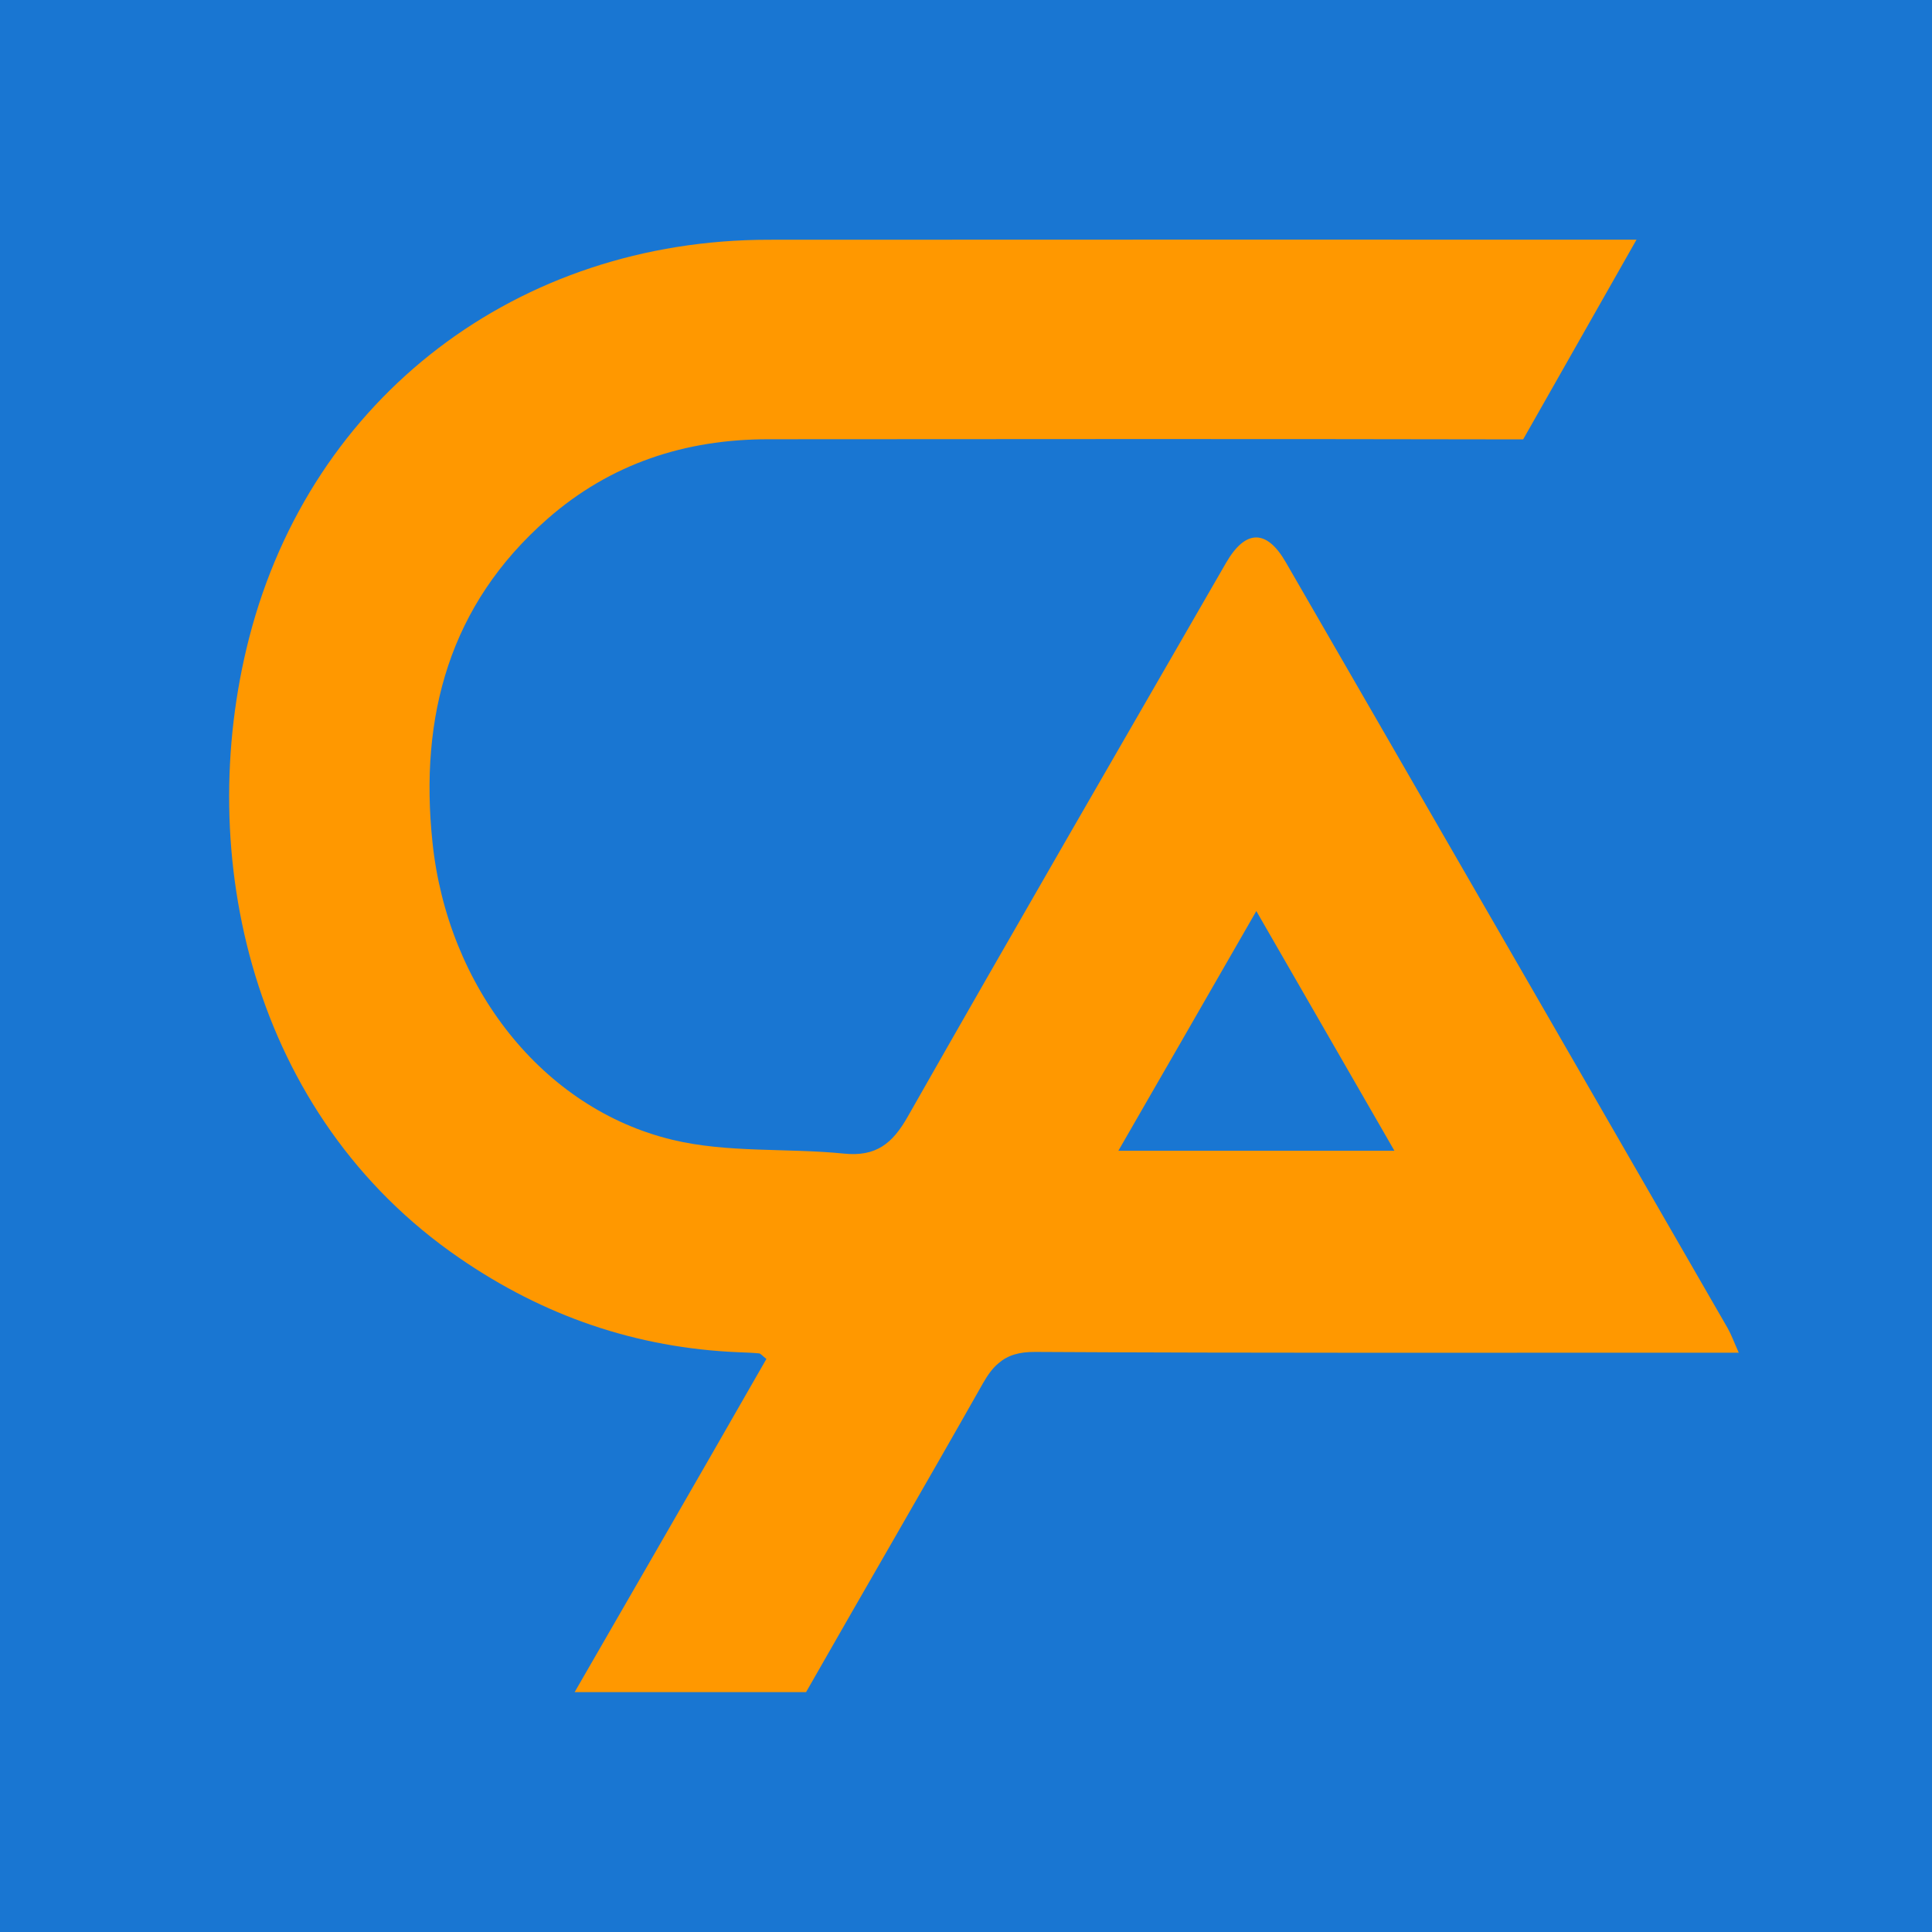 <svg xmlns="http://www.w3.org/2000/svg" xmlns:xlink="http://www.w3.org/1999/xlink" width="500" zoomAndPan="magnify" viewBox="0 0 375 375" height="500" preserveAspectRatio="xMidYMid meet" version="1.0"><defs><clipPath id="d1a2b641c0"><path d="M 44 46.125 L 337.5 46.125 L 337.5 328.875 L 44 328.875 Z M 44 46.125 " clip-rule="nonzero"/></clipPath></defs><rect x="-37.5" width="450" fill="#ffffff" y="-37.5" height="450" fill-opacity="1"/><rect x="-37.5" width="450" fill="#1976d2" y="-37.5" height="450" fill-opacity="1"/><g clip-path="url(#d1a2b641c0)"><path fill="#ff9800" d="M 48.363 123.785 C 60.473 76.812 100.66 46.562 149.176 46.535 C 205.328 46.492 261.492 46.52 317.645 46.52 L 295.641 85.285 C 246.789 85.191 197.965 85.215 149.113 85.258 C 133 85.258 118.48 89.988 106.25 100.723 C 87.191 117.418 81.402 139.074 83.934 163.391 C 86.828 191.547 105.305 215.188 130.516 221.234 C 141.203 223.816 152.711 222.801 163.781 223.91 C 170.051 224.559 173.242 221.953 176.203 216.719 C 196.613 180.805 217.336 145.051 237.961 109.273 C 241.723 102.734 245.828 102.664 249.543 109.082 C 255.02 118.559 260.496 128.047 265.969 137.523 C 289.102 177.617 312.238 217.684 335.344 257.801 C 336.043 259.031 336.52 260.383 337.492 262.555 L 331.219 262.555 C 287.801 262.555 244.371 262.652 200.953 262.41 C 197.793 262.383 195.602 263.059 193.816 264.602 C 192.68 265.547 191.746 266.82 190.801 268.48 C 179.461 288.527 167.859 308.426 156.453 328.445 L 111.535 328.445 C 116.887 319.133 122.023 310.281 127.117 301.426 C 134.379 288.855 141.594 276.27 148.758 263.77 C 147.895 263.094 147.625 262.703 147.312 262.688 C 146.012 262.566 144.68 262.523 143.352 262.469 C 123.496 261.648 105.504 255.426 89.176 244.184 C 48.848 216.512 37.508 165.945 48.363 123.785 Z M 270.656 223.363 C 261.68 207.781 253.02 192.75 243.852 176.836 C 238.691 185.812 233.699 194.492 228.676 203.223 C 224.836 209.859 221.008 216.539 217.074 223.363 Z M 270.656 223.363 " fill-opacity="1" fill-rule="nonzero"/></g></svg>